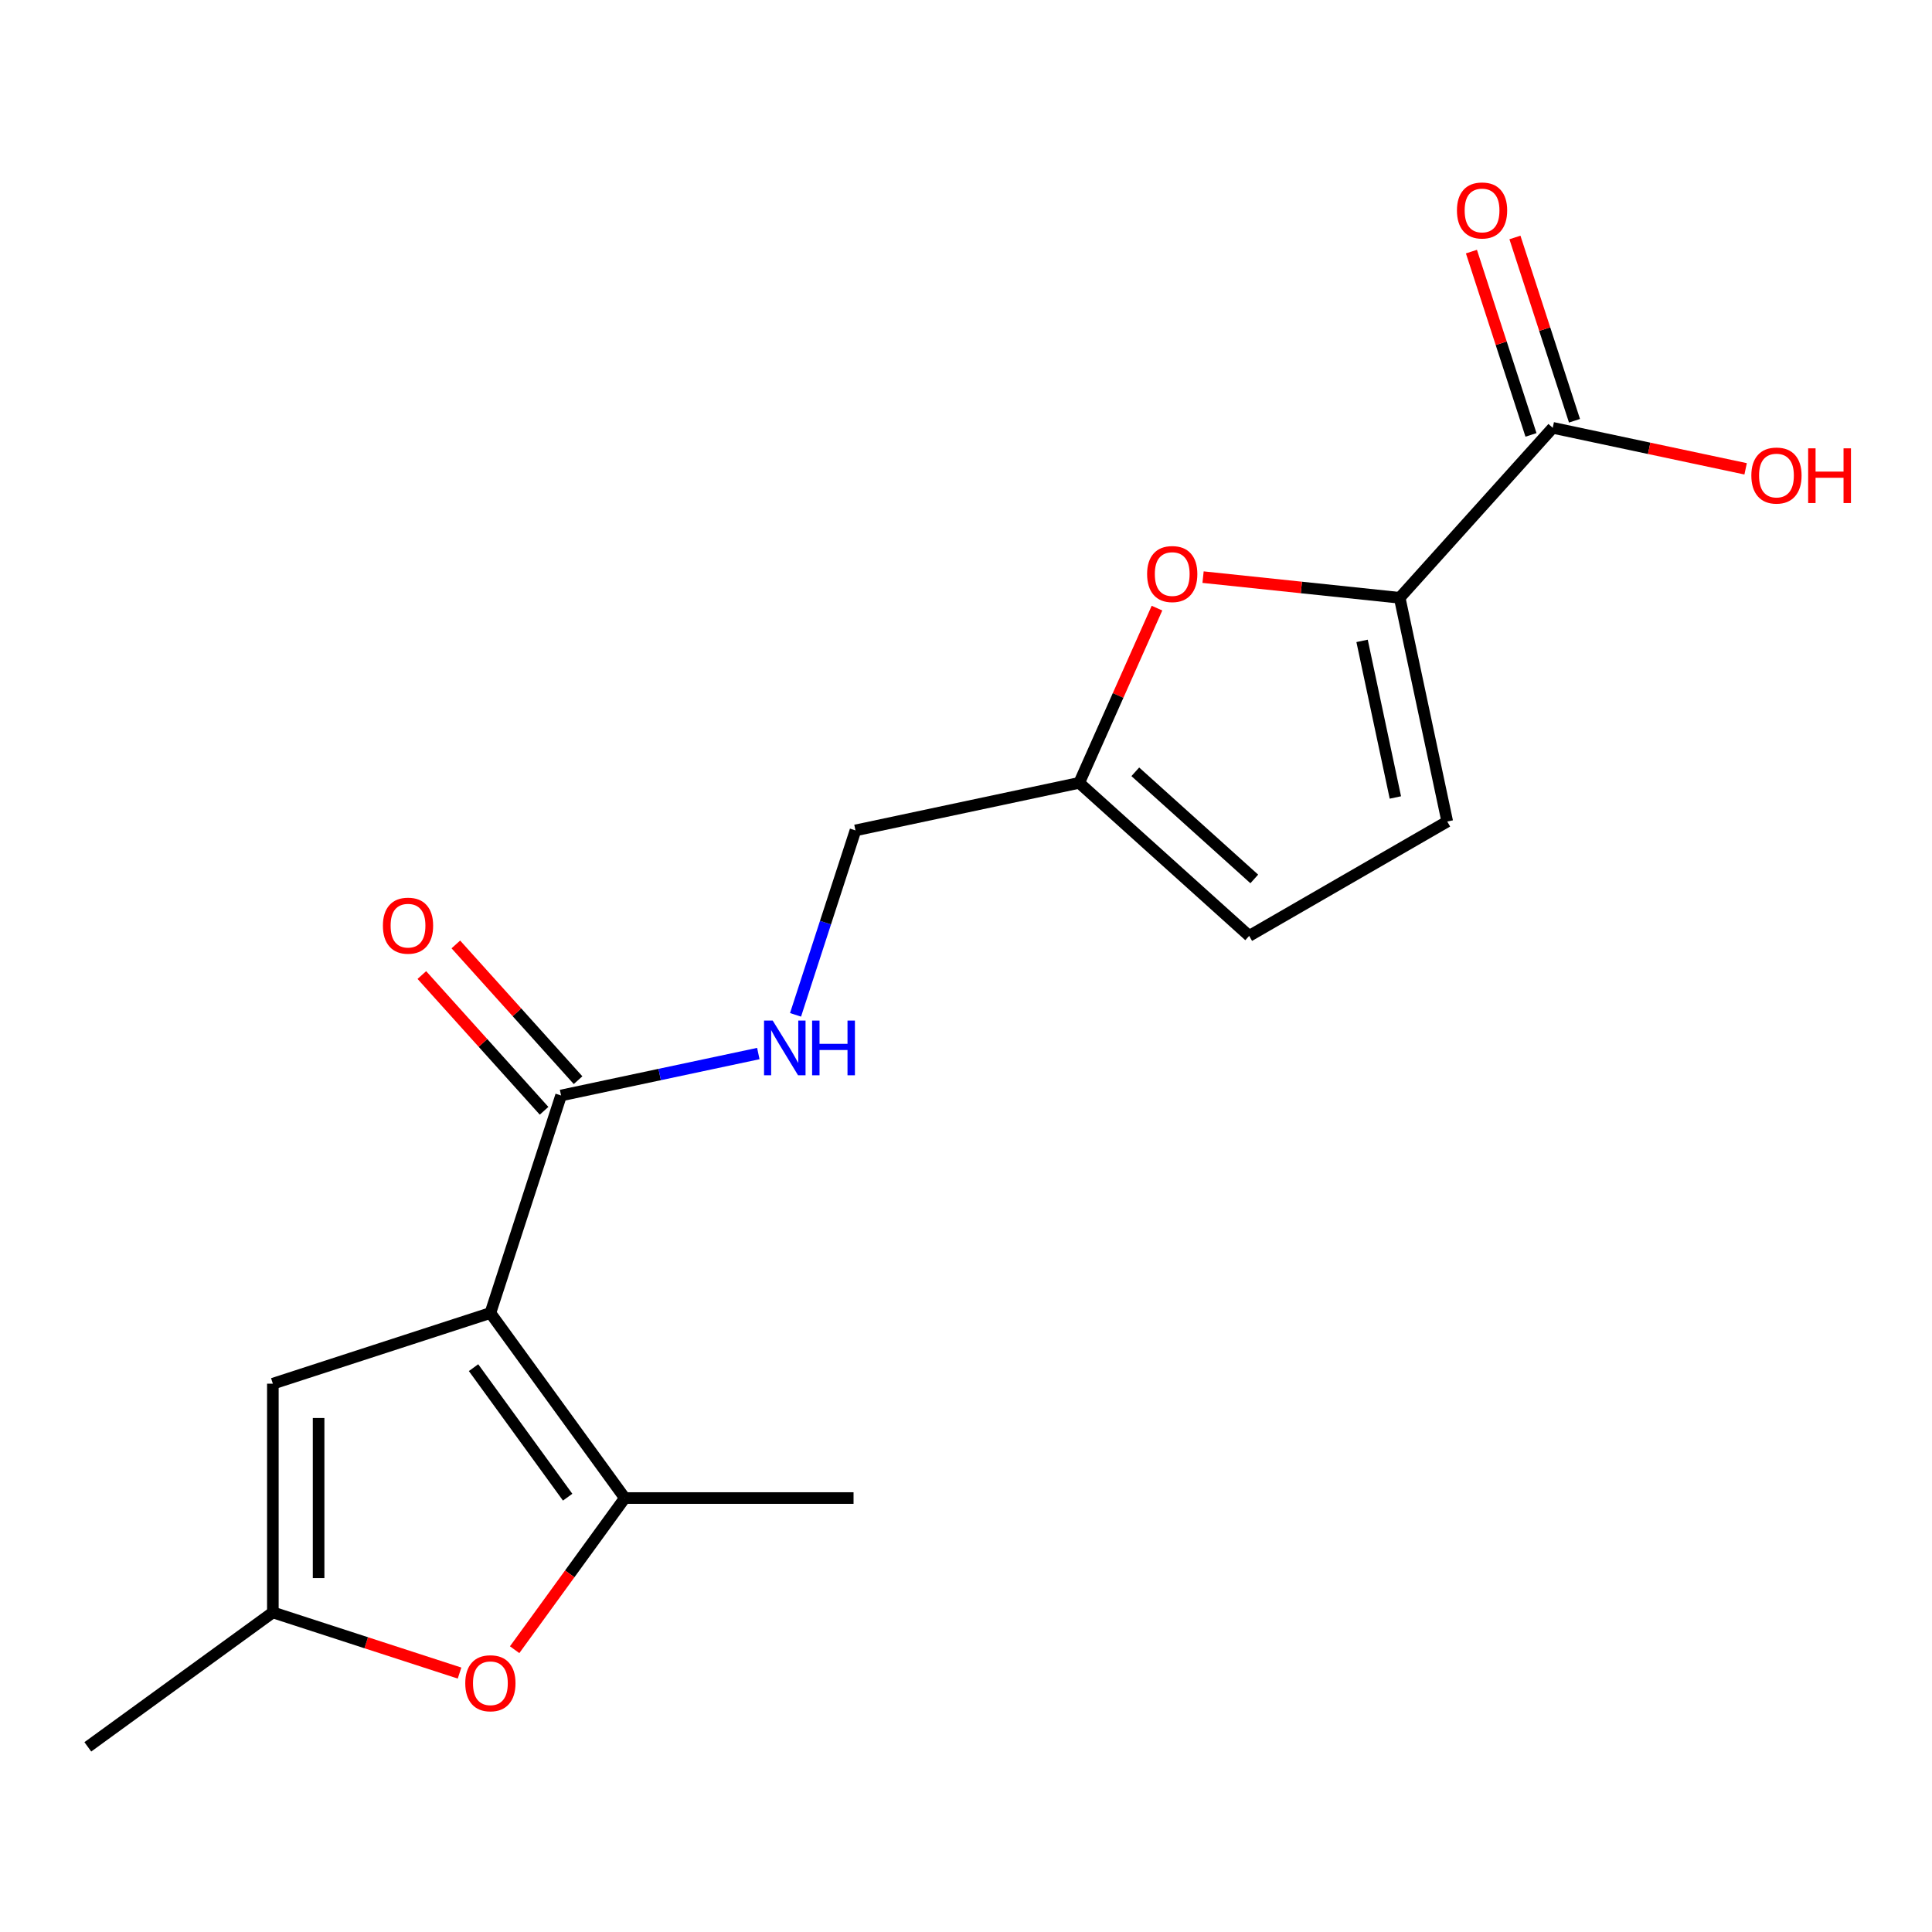 <?xml version='1.0' encoding='iso-8859-1'?>
<svg version='1.1' baseProfile='full'
              xmlns='http://www.w3.org/2000/svg'
                      xmlns:rdkit='http://www.rdkit.org/xml'
                      xmlns:xlink='http://www.w3.org/1999/xlink'
                  xml:space='preserve'
width='1000px' height='1000px' viewBox='0 0 1000 1000'>
<!-- END OF HEADER -->
<rect style='opacity:1.0;fill:#FFFFFF;stroke:none' width='1000' height='1000' x='0' y='0'> </rect>
<path class='bond-0' d='M 253.823,679.61 L 323.409,775.387' style='fill:none;fill-rule:evenodd;stroke:#000000;stroke-width:6px;stroke-linecap:butt;stroke-linejoin:miter;stroke-opacity:1' />
<path class='bond-0' d='M 245.106,707.894 L 293.816,774.937' style='fill:none;fill-rule:evenodd;stroke:#000000;stroke-width:6px;stroke-linecap:butt;stroke-linejoin:miter;stroke-opacity:1' />
<path class='bond-2' d='M 253.823,679.61 L 290.406,567.018' style='fill:none;fill-rule:evenodd;stroke:#000000;stroke-width:6px;stroke-linecap:butt;stroke-linejoin:miter;stroke-opacity:1' />
<path class='bond-4' d='M 253.823,679.61 L 141.231,716.194' style='fill:none;fill-rule:evenodd;stroke:#000000;stroke-width:6px;stroke-linecap:butt;stroke-linejoin:miter;stroke-opacity:1' />
<path class='bond-3' d='M 323.409,775.387 L 294.893,814.635' style='fill:none;fill-rule:evenodd;stroke:#000000;stroke-width:6px;stroke-linecap:butt;stroke-linejoin:miter;stroke-opacity:1' />
<path class='bond-3' d='M 294.893,814.635 L 266.377,853.884' style='fill:none;fill-rule:evenodd;stroke:#FF0000;stroke-width:6px;stroke-linecap:butt;stroke-linejoin:miter;stroke-opacity:1' />
<path class='bond-16' d='M 323.409,775.387 L 441.795,775.387' style='fill:none;fill-rule:evenodd;stroke:#000000;stroke-width:6px;stroke-linecap:butt;stroke-linejoin:miter;stroke-opacity:1' />
<path class='bond-1' d='M 724.478,309.422 L 673.589,304.073' style='fill:none;fill-rule:evenodd;stroke:#000000;stroke-width:6px;stroke-linecap:butt;stroke-linejoin:miter;stroke-opacity:1' />
<path class='bond-1' d='M 673.589,304.073 L 622.7,298.725' style='fill:none;fill-rule:evenodd;stroke:#FF0000;stroke-width:6px;stroke-linecap:butt;stroke-linejoin:miter;stroke-opacity:1' />
<path class='bond-7' d='M 724.478,309.422 L 803.694,221.444' style='fill:none;fill-rule:evenodd;stroke:#000000;stroke-width:6px;stroke-linecap:butt;stroke-linejoin:miter;stroke-opacity:1' />
<path class='bond-19' d='M 724.478,309.422 L 749.092,425.221' style='fill:none;fill-rule:evenodd;stroke:#000000;stroke-width:6px;stroke-linecap:butt;stroke-linejoin:miter;stroke-opacity:1' />
<path class='bond-19' d='M 705.01,331.715 L 722.24,412.774' style='fill:none;fill-rule:evenodd;stroke:#000000;stroke-width:6px;stroke-linecap:butt;stroke-linejoin:miter;stroke-opacity:1' />
<path class='bond-10' d='M 290.406,567.018 L 341.456,556.167' style='fill:none;fill-rule:evenodd;stroke:#000000;stroke-width:6px;stroke-linecap:butt;stroke-linejoin:miter;stroke-opacity:1' />
<path class='bond-10' d='M 341.456,556.167 L 392.506,545.316' style='fill:none;fill-rule:evenodd;stroke:#0000FF;stroke-width:6px;stroke-linecap:butt;stroke-linejoin:miter;stroke-opacity:1' />
<path class='bond-12' d='M 299.204,559.097 L 267.574,523.967' style='fill:none;fill-rule:evenodd;stroke:#000000;stroke-width:6px;stroke-linecap:butt;stroke-linejoin:miter;stroke-opacity:1' />
<path class='bond-12' d='M 267.574,523.967 L 235.943,488.838' style='fill:none;fill-rule:evenodd;stroke:#FF0000;stroke-width:6px;stroke-linecap:butt;stroke-linejoin:miter;stroke-opacity:1' />
<path class='bond-12' d='M 281.609,574.94 L 249.978,539.811' style='fill:none;fill-rule:evenodd;stroke:#000000;stroke-width:6px;stroke-linecap:butt;stroke-linejoin:miter;stroke-opacity:1' />
<path class='bond-12' d='M 249.978,539.811 L 218.348,504.681' style='fill:none;fill-rule:evenodd;stroke:#FF0000;stroke-width:6px;stroke-linecap:butt;stroke-linejoin:miter;stroke-opacity:1' />
<path class='bond-18' d='M 237.863,865.978 L 189.547,850.279' style='fill:none;fill-rule:evenodd;stroke:#FF0000;stroke-width:6px;stroke-linecap:butt;stroke-linejoin:miter;stroke-opacity:1' />
<path class='bond-18' d='M 189.547,850.279 L 141.231,834.58' style='fill:none;fill-rule:evenodd;stroke:#000000;stroke-width:6px;stroke-linecap:butt;stroke-linejoin:miter;stroke-opacity:1' />
<path class='bond-6' d='M 141.231,716.194 L 141.231,834.58' style='fill:none;fill-rule:evenodd;stroke:#000000;stroke-width:6px;stroke-linecap:butt;stroke-linejoin:miter;stroke-opacity:1' />
<path class='bond-6' d='M 164.908,733.952 L 164.908,816.822' style='fill:none;fill-rule:evenodd;stroke:#000000;stroke-width:6px;stroke-linecap:butt;stroke-linejoin:miter;stroke-opacity:1' />
<path class='bond-5' d='M 598.851,314.767 L 578.719,359.983' style='fill:none;fill-rule:evenodd;stroke:#FF0000;stroke-width:6px;stroke-linecap:butt;stroke-linejoin:miter;stroke-opacity:1' />
<path class='bond-5' d='M 578.719,359.983 L 558.588,405.199' style='fill:none;fill-rule:evenodd;stroke:#000000;stroke-width:6px;stroke-linecap:butt;stroke-linejoin:miter;stroke-opacity:1' />
<path class='bond-17' d='M 141.231,834.58 L 45.455,904.166' style='fill:none;fill-rule:evenodd;stroke:#000000;stroke-width:6px;stroke-linecap:butt;stroke-linejoin:miter;stroke-opacity:1' />
<path class='bond-13' d='M 814.953,217.786 L 799.54,170.349' style='fill:none;fill-rule:evenodd;stroke:#000000;stroke-width:6px;stroke-linecap:butt;stroke-linejoin:miter;stroke-opacity:1' />
<path class='bond-13' d='M 799.54,170.349 L 784.127,122.913' style='fill:none;fill-rule:evenodd;stroke:#FF0000;stroke-width:6px;stroke-linecap:butt;stroke-linejoin:miter;stroke-opacity:1' />
<path class='bond-13' d='M 792.434,225.102 L 777.022,177.666' style='fill:none;fill-rule:evenodd;stroke:#000000;stroke-width:6px;stroke-linecap:butt;stroke-linejoin:miter;stroke-opacity:1' />
<path class='bond-13' d='M 777.022,177.666 L 761.609,130.23' style='fill:none;fill-rule:evenodd;stroke:#FF0000;stroke-width:6px;stroke-linecap:butt;stroke-linejoin:miter;stroke-opacity:1' />
<path class='bond-15' d='M 803.694,221.444 L 853.613,232.055' style='fill:none;fill-rule:evenodd;stroke:#000000;stroke-width:6px;stroke-linecap:butt;stroke-linejoin:miter;stroke-opacity:1' />
<path class='bond-15' d='M 853.613,232.055 L 903.533,242.665' style='fill:none;fill-rule:evenodd;stroke:#FF0000;stroke-width:6px;stroke-linecap:butt;stroke-linejoin:miter;stroke-opacity:1' />
<path class='bond-8' d='M 749.092,425.221 L 646.566,484.414' style='fill:none;fill-rule:evenodd;stroke:#000000;stroke-width:6px;stroke-linecap:butt;stroke-linejoin:miter;stroke-opacity:1' />
<path class='bond-9' d='M 558.588,405.199 L 442.789,429.812' style='fill:none;fill-rule:evenodd;stroke:#000000;stroke-width:6px;stroke-linecap:butt;stroke-linejoin:miter;stroke-opacity:1' />
<path class='bond-11' d='M 558.588,405.199 L 646.566,484.414' style='fill:none;fill-rule:evenodd;stroke:#000000;stroke-width:6px;stroke-linecap:butt;stroke-linejoin:miter;stroke-opacity:1' />
<path class='bond-11' d='M 587.628,399.485 L 649.213,454.936' style='fill:none;fill-rule:evenodd;stroke:#000000;stroke-width:6px;stroke-linecap:butt;stroke-linejoin:miter;stroke-opacity:1' />
<path class='bond-14' d='M 411.768,525.285 L 427.278,477.549' style='fill:none;fill-rule:evenodd;stroke:#0000FF;stroke-width:6px;stroke-linecap:butt;stroke-linejoin:miter;stroke-opacity:1' />
<path class='bond-14' d='M 427.278,477.549 L 442.789,429.812' style='fill:none;fill-rule:evenodd;stroke:#000000;stroke-width:6px;stroke-linecap:butt;stroke-linejoin:miter;stroke-opacity:1' />
<path  class='atom-4' d='M 240.823 871.243
Q 240.823 864.443, 244.183 860.643
Q 247.543 856.843, 253.823 856.843
Q 260.103 856.843, 263.463 860.643
Q 266.823 864.443, 266.823 871.243
Q 266.823 878.123, 263.423 882.043
Q 260.023 885.923, 253.823 885.923
Q 247.583 885.923, 244.183 882.043
Q 240.823 878.163, 240.823 871.243
M 253.823 882.723
Q 258.143 882.723, 260.463 879.843
Q 262.823 876.923, 262.823 871.243
Q 262.823 865.683, 260.463 862.883
Q 258.143 860.043, 253.823 860.043
Q 249.503 860.043, 247.143 862.843
Q 244.823 865.643, 244.823 871.243
Q 244.823 876.963, 247.143 879.843
Q 249.503 882.723, 253.823 882.723
' fill='#FF0000'/>
<path  class='atom-6' d='M 593.74 297.127
Q 593.74 290.327, 597.1 286.527
Q 600.46 282.727, 606.74 282.727
Q 613.02 282.727, 616.38 286.527
Q 619.74 290.327, 619.74 297.127
Q 619.74 304.007, 616.34 307.927
Q 612.94 311.807, 606.74 311.807
Q 600.5 311.807, 597.1 307.927
Q 593.74 304.047, 593.74 297.127
M 606.74 308.607
Q 611.06 308.607, 613.38 305.727
Q 615.74 302.807, 615.74 297.127
Q 615.74 291.567, 613.38 288.767
Q 611.06 285.927, 606.74 285.927
Q 602.42 285.927, 600.06 288.727
Q 597.74 291.527, 597.74 297.127
Q 597.74 302.847, 600.06 305.727
Q 602.42 308.607, 606.74 308.607
' fill='#FF0000'/>
<path  class='atom-11' d='M 399.946 528.244
L 409.226 543.244
Q 410.146 544.724, 411.626 547.404
Q 413.106 550.084, 413.186 550.244
L 413.186 528.244
L 416.946 528.244
L 416.946 556.564
L 413.066 556.564
L 403.106 540.164
Q 401.946 538.244, 400.706 536.044
Q 399.506 533.844, 399.146 533.164
L 399.146 556.564
L 395.466 556.564
L 395.466 528.244
L 399.946 528.244
' fill='#0000FF'/>
<path  class='atom-11' d='M 420.346 528.244
L 424.186 528.244
L 424.186 540.284
L 438.666 540.284
L 438.666 528.244
L 442.506 528.244
L 442.506 556.564
L 438.666 556.564
L 438.666 543.484
L 424.186 543.484
L 424.186 556.564
L 420.346 556.564
L 420.346 528.244
' fill='#0000FF'/>
<path  class='atom-13' d='M 198.191 479.12
Q 198.191 472.32, 201.551 468.52
Q 204.911 464.72, 211.191 464.72
Q 217.471 464.72, 220.831 468.52
Q 224.191 472.32, 224.191 479.12
Q 224.191 486, 220.791 489.92
Q 217.391 493.8, 211.191 493.8
Q 204.951 493.8, 201.551 489.92
Q 198.191 486.04, 198.191 479.12
M 211.191 490.6
Q 215.511 490.6, 217.831 487.72
Q 220.191 484.8, 220.191 479.12
Q 220.191 473.56, 217.831 470.76
Q 215.511 467.92, 211.191 467.92
Q 206.871 467.92, 204.511 470.72
Q 202.191 473.52, 202.191 479.12
Q 202.191 484.84, 204.511 487.72
Q 206.871 490.6, 211.191 490.6
' fill='#FF0000'/>
<path  class='atom-14' d='M 754.11 108.932
Q 754.11 102.132, 757.47 98.332
Q 760.83 94.532, 767.11 94.532
Q 773.39 94.532, 776.75 98.332
Q 780.11 102.132, 780.11 108.932
Q 780.11 115.812, 776.71 119.732
Q 773.31 123.612, 767.11 123.612
Q 760.87 123.612, 757.47 119.732
Q 754.11 115.852, 754.11 108.932
M 767.11 120.412
Q 771.43 120.412, 773.75 117.532
Q 776.11 114.612, 776.11 108.932
Q 776.11 103.372, 773.75 100.572
Q 771.43 97.732, 767.11 97.732
Q 762.79 97.732, 760.43 100.532
Q 758.11 103.332, 758.11 108.932
Q 758.11 114.652, 760.43 117.532
Q 762.79 120.412, 767.11 120.412
' fill='#FF0000'/>
<path  class='atom-16' d='M 906.493 246.138
Q 906.493 239.338, 909.853 235.538
Q 913.213 231.738, 919.493 231.738
Q 925.773 231.738, 929.133 235.538
Q 932.493 239.338, 932.493 246.138
Q 932.493 253.018, 929.093 256.938
Q 925.693 260.818, 919.493 260.818
Q 913.253 260.818, 909.853 256.938
Q 906.493 253.058, 906.493 246.138
M 919.493 257.618
Q 923.813 257.618, 926.133 254.738
Q 928.493 251.818, 928.493 246.138
Q 928.493 240.578, 926.133 237.778
Q 923.813 234.938, 919.493 234.938
Q 915.173 234.938, 912.813 237.738
Q 910.493 240.538, 910.493 246.138
Q 910.493 251.858, 912.813 254.738
Q 915.173 257.618, 919.493 257.618
' fill='#FF0000'/>
<path  class='atom-16' d='M 935.893 232.058
L 939.733 232.058
L 939.733 244.098
L 954.213 244.098
L 954.213 232.058
L 958.053 232.058
L 958.053 260.378
L 954.213 260.378
L 954.213 247.298
L 939.733 247.298
L 939.733 260.378
L 935.893 260.378
L 935.893 232.058
' fill='#FF0000'/>
</svg>
